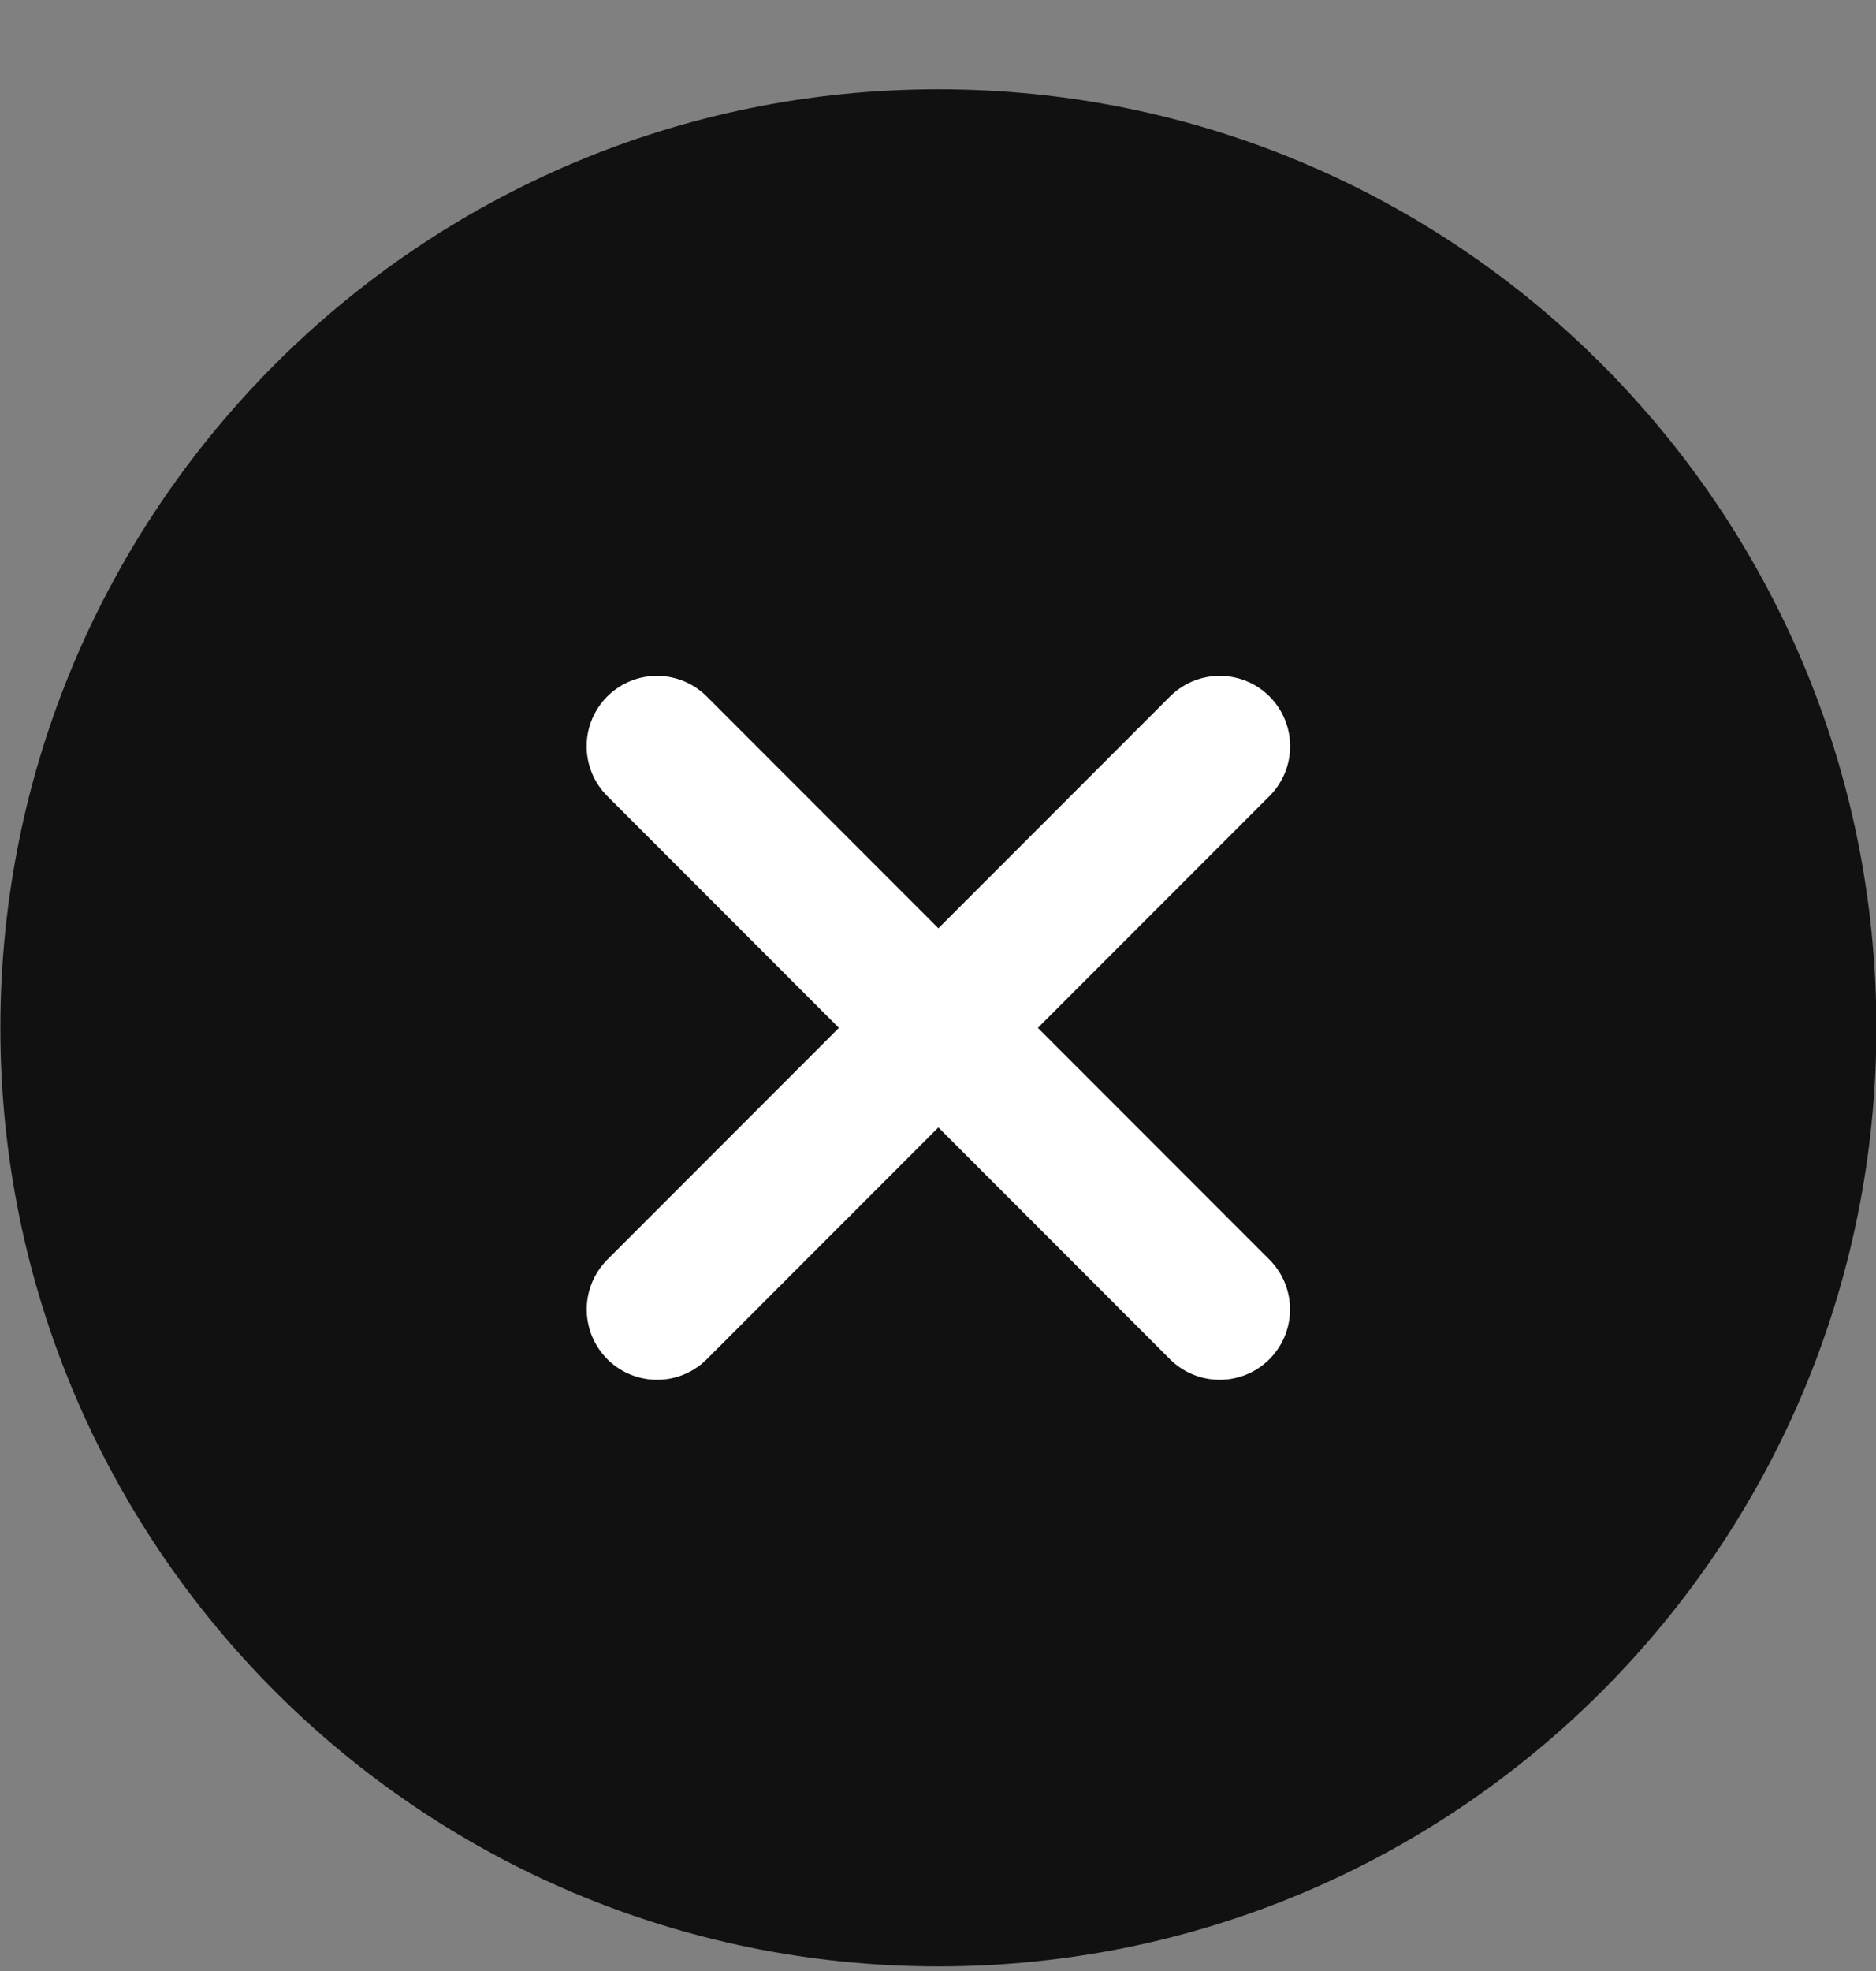 <?xml version="1.0" encoding="UTF-8"?> <svg xmlns="http://www.w3.org/2000/svg" width="20" height="21" viewBox="0 0 20 21" fill="none"><rect x="0" y="0" width="20" height="21" fill="#808080" stroke="none"/><path d="M20.004 10.951C20.004 5.428 15.527 0.951 10.004 0.951C4.481 0.951 0.004 5.428 0.004 10.951C0.004 16.474 4.481 20.951 10.004 20.951C15.527 20.951 20.004 16.474 20.004 10.951Z" fill="#111111"></path><path d="M13.003 13.951L7.004 7.951M7.005 13.951L13.004 7.951" stroke="white" stroke-width="1.5" stroke-linecap="round" stroke-linejoin="round"></path></svg> 